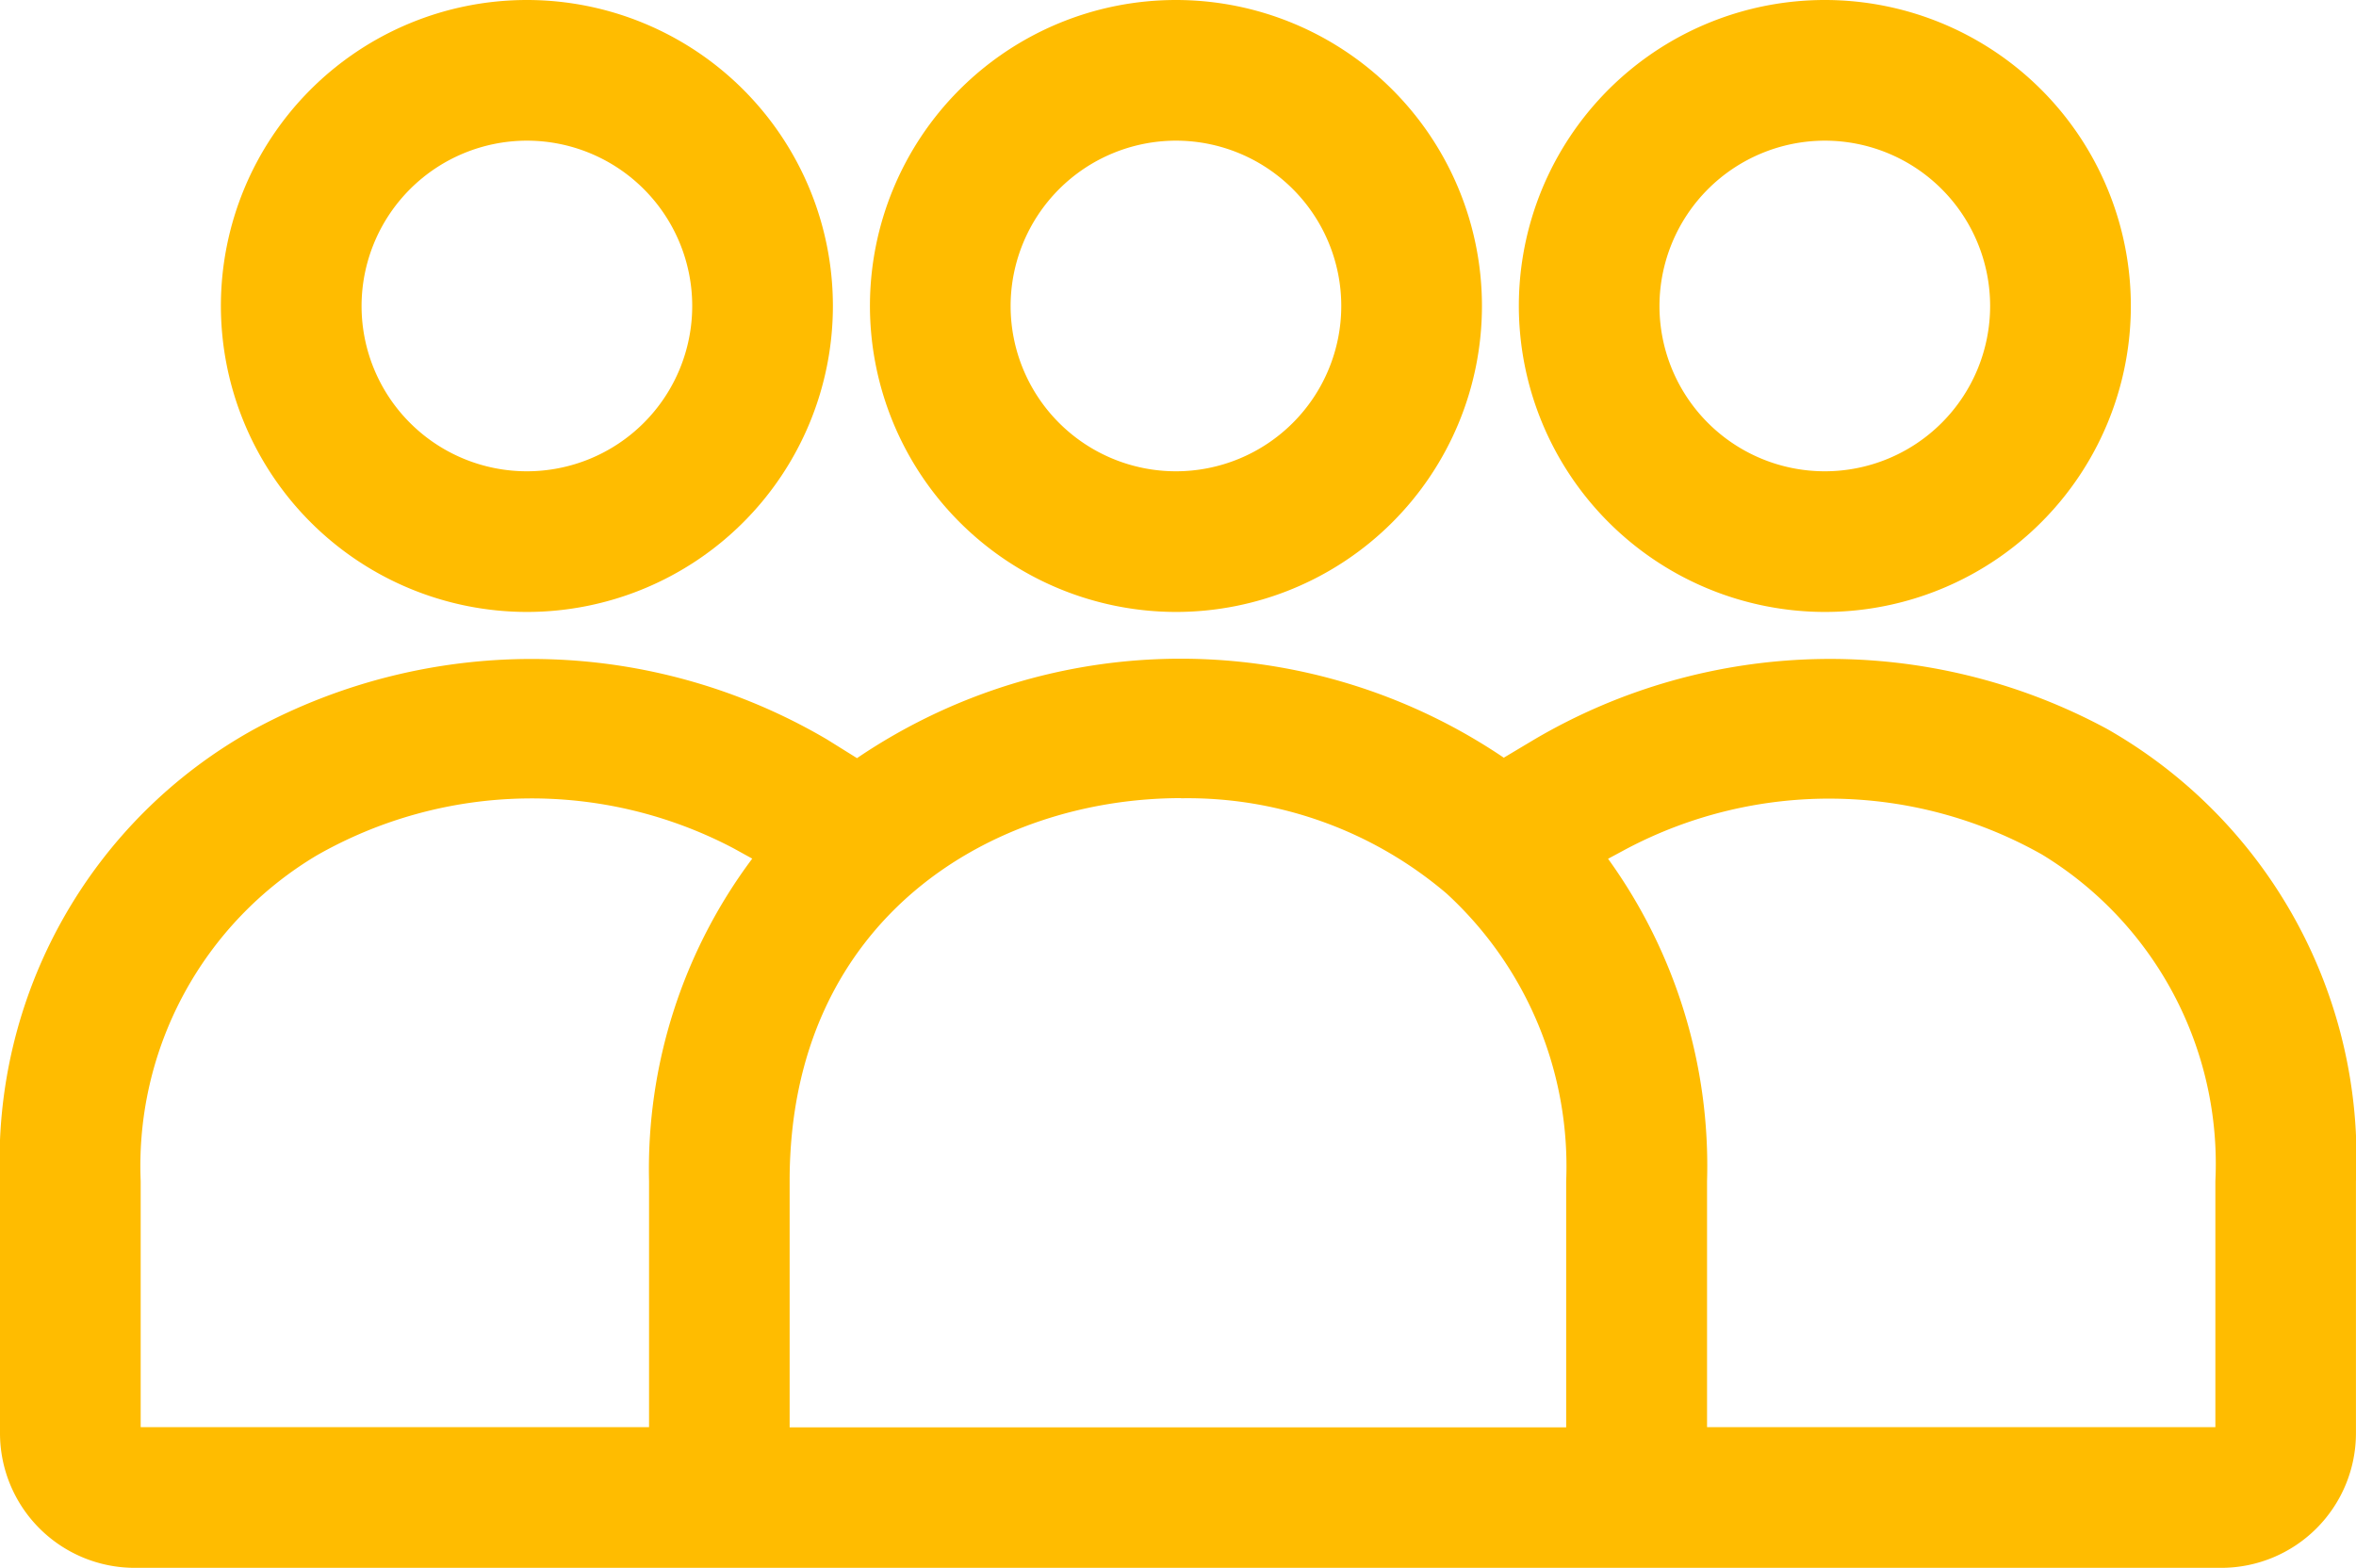 <svg xmlns="http://www.w3.org/2000/svg" xmlns:xlink="http://www.w3.org/1999/xlink" width="48.082" height="32" viewBox="0 0 48.082 32"><defs><clipPath id="a"><rect width="48.082" height="32" transform="translate(0 0)" fill="#ffbc00"/></clipPath></defs><g transform="translate(0 0)"><g transform="translate(0 0)" clip-path="url(#a)"><path d="M62.621,12.49a6.245,6.245,0,1,0-6.244-6.245,6.252,6.252,0,0,0,6.244,6.245m0-9.619a3.374,3.374,0,1,1-3.374,3.374,3.379,3.379,0,0,1,3.374-3.374" transform="translate(-25.38 0)" fill="#ffbc00"/><path d="M38.535,12.49A6.245,6.245,0,1,0,32.29,6.245a6.252,6.252,0,0,0,6.245,6.245m0-9.619a3.374,3.374,0,1,1-3.374,3.374,3.378,3.378,0,0,1,3.374-3.374" transform="translate(-14.536 0)" fill="#ffbc00"/><path d="M43,25.884a11.9,11.9,0,0,0-11.694.22l-.616.368a11.768,11.768,0,0,0-13.2.009l-.611-.381a11.89,11.89,0,0,0-11.709-.2A10.06,10.06,0,0,0,0,35.112v5.149a2.75,2.75,0,0,0,2.747,2.746H45.335a2.75,2.75,0,0,0,2.746-2.746V35.112A10.068,10.068,0,0,0,43,25.884M24.1,27.3a8.152,8.152,0,0,1,5.422,1.944,7.559,7.559,0,0,1,2.441,5.872v5.024H16.115V35.112c0-5.37,4.141-7.815,7.989-7.815M2.871,35.112a7.379,7.379,0,0,1,3.595-6.647,8.848,8.848,0,0,1,8.5-.146l.386.213a10.57,10.57,0,0,0-2.106,6.58v5.024H2.871Zm42.341,5.024H34.838V35.112a10.712,10.712,0,0,0-2.02-6.577l.372-.2a8.847,8.847,0,0,1,8.482.112,7.391,7.391,0,0,1,3.54,6.669Z" transform="translate(0 -11.007)" fill="#ffbc00"/><path d="M14.447,12.49A6.245,6.245,0,1,0,8.2,6.245a6.252,6.252,0,0,0,6.245,6.245m0-9.619a3.374,3.374,0,1,1-3.374,3.374,3.378,3.378,0,0,1,3.374-3.374" transform="translate(-3.692 0)" fill="#ffbc00"/></g></g></svg>